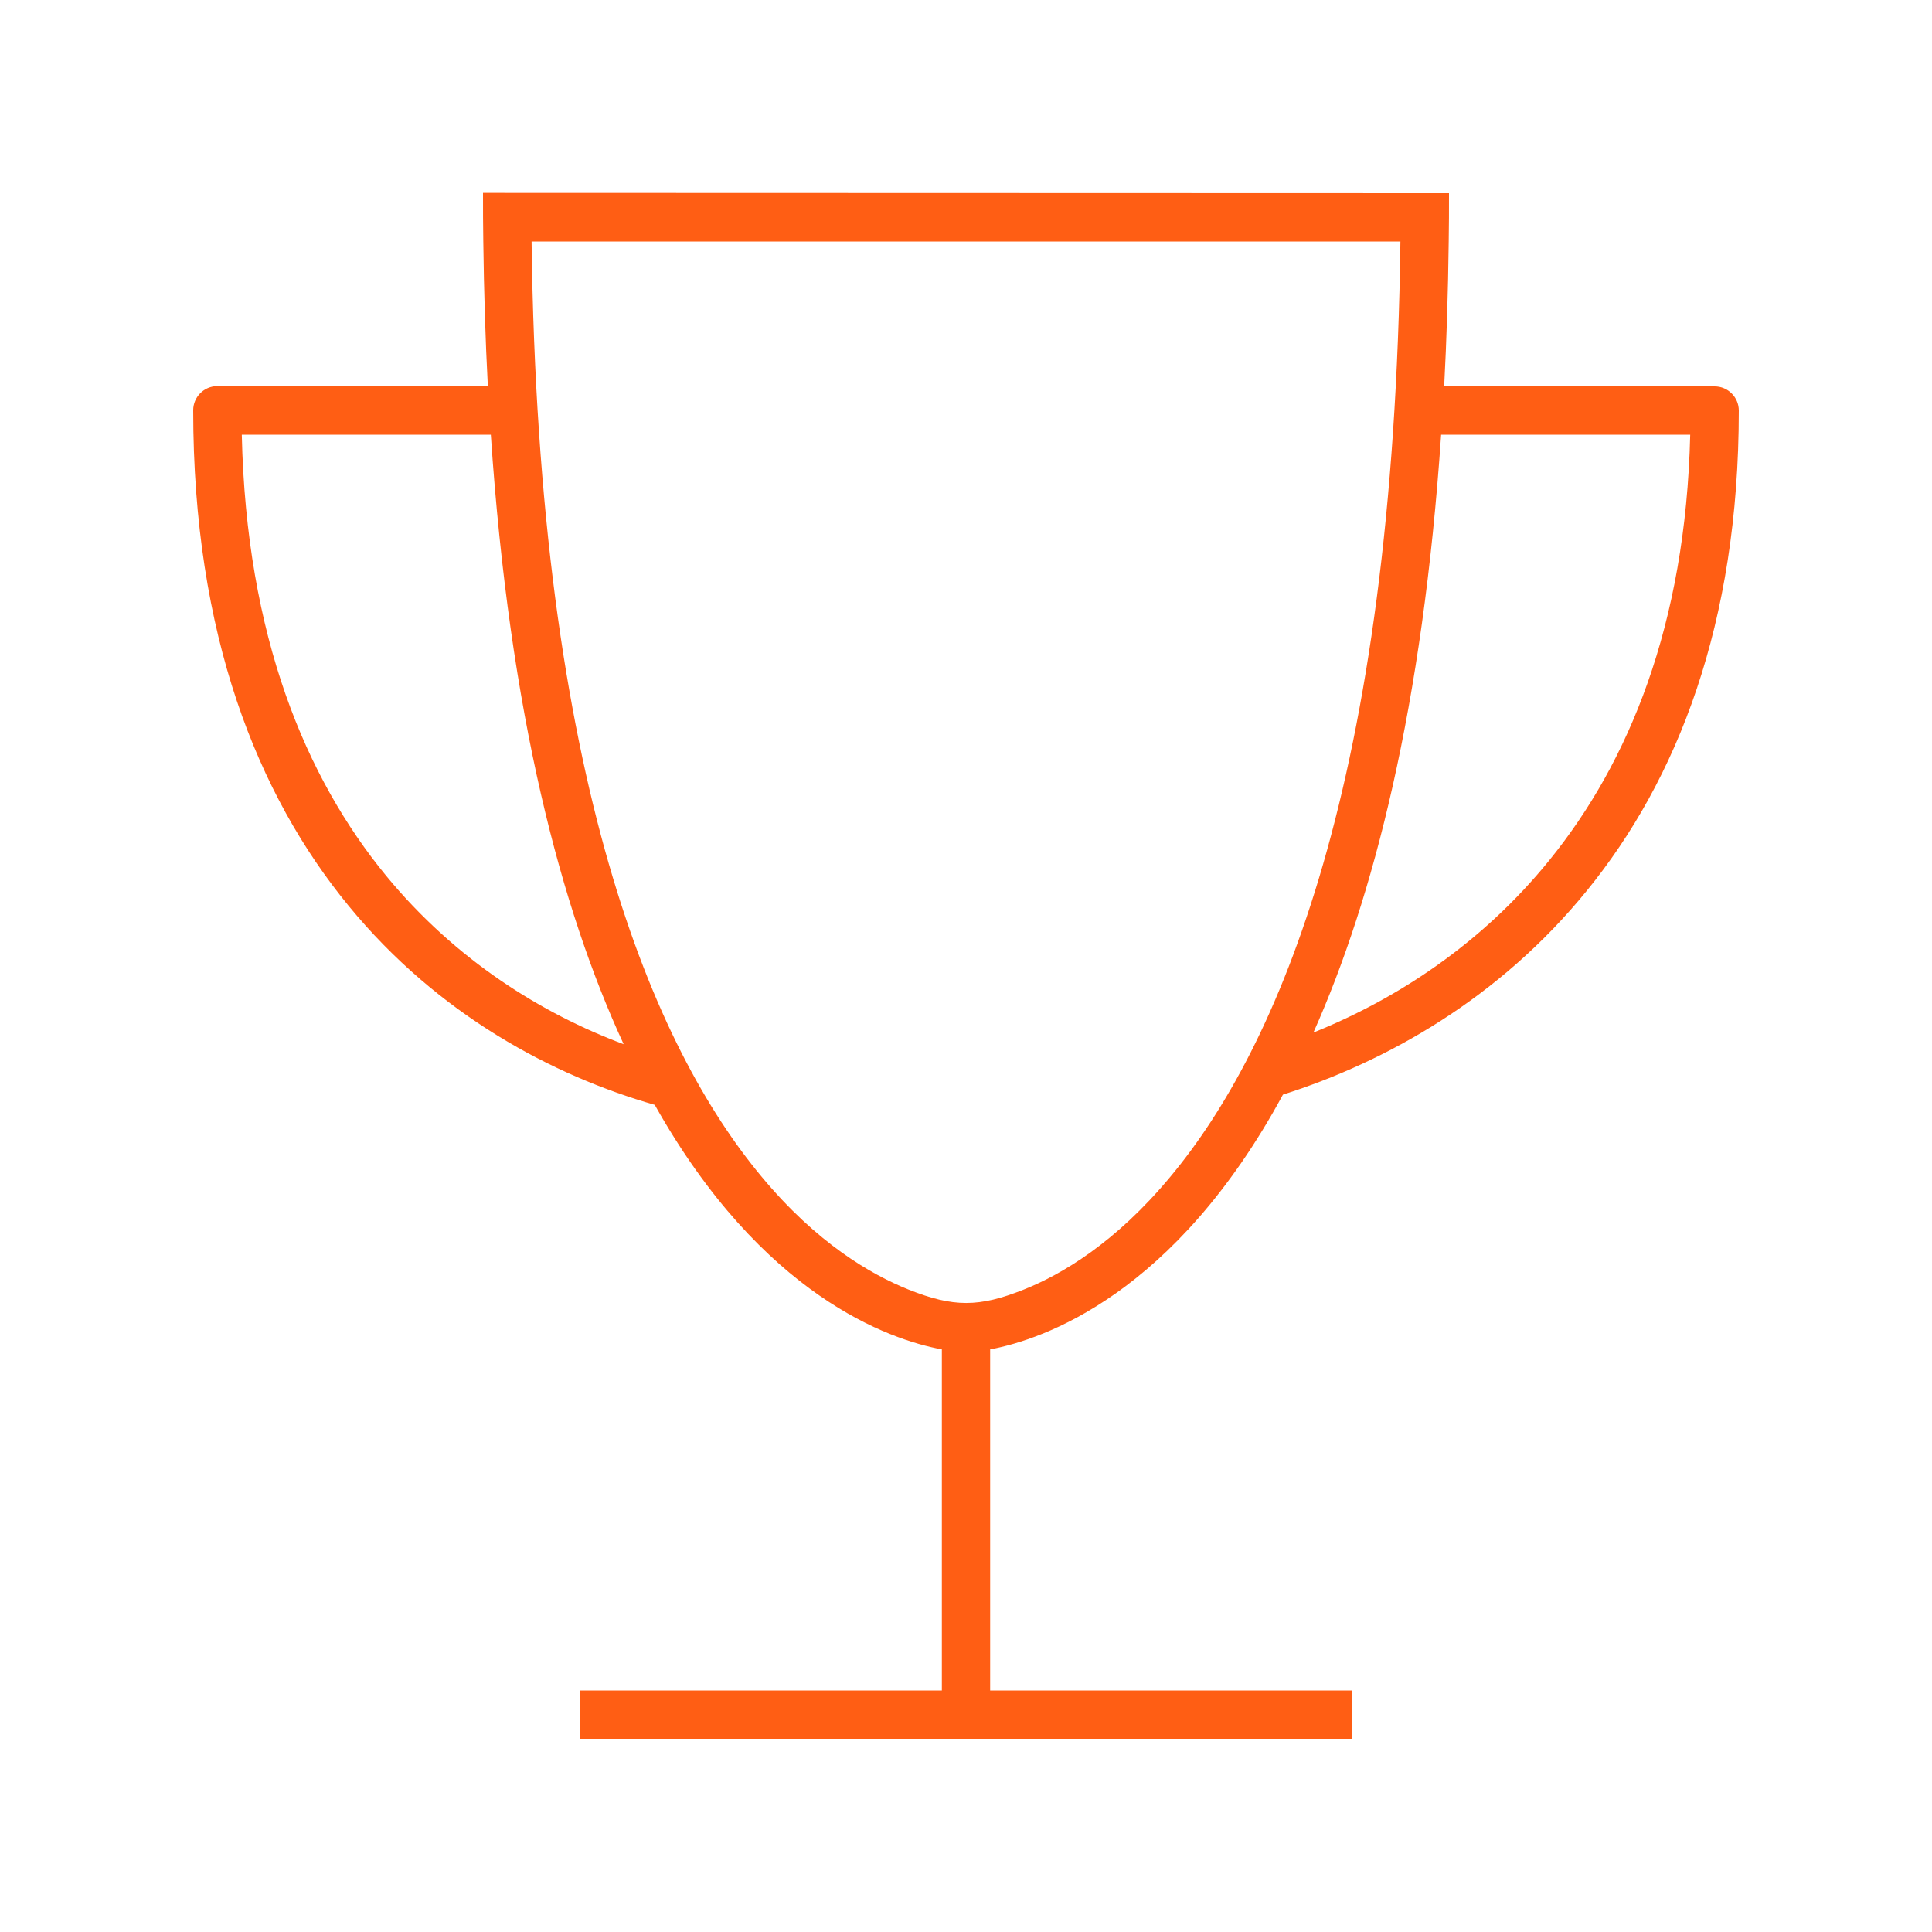 <svg xmlns="http://www.w3.org/2000/svg" width="40" height="40" viewBox="0 0 40 40" fill="none"><path d="M20.5 27.938V35H28V36H12V35H19.5V27.938C18.419 27.738 15.781 26.837 13.556 22.875C11.463 22.275 9.081 21.025 7.219 18.756C5.331 16.456 4 13.144 4 8.494C4 8.219 4.225 7.994 4.5 7.994H10.1C10.05 7.038 10.019 6.044 10.006 4.994C10 4.663 10 4.331 10 3.994L30 4C30 4.338 30 4.669 29.994 5C29.981 6.05 29.95 7.044 29.9 8H35.5C35.775 8 36 8.225 36 8.5C36 12.925 34.719 16.15 32.856 18.438C31.044 20.669 28.706 21.981 26.562 22.663C24.319 26.806 21.6 27.731 20.5 27.938ZM27.2 21.375C28.919 20.681 30.675 19.544 32.081 17.806C33.712 15.794 34.9 12.956 34.994 9H29.837C29.456 14.625 28.438 18.587 27.194 21.375H27.2ZM10.162 9H5.006C5.1 13.181 6.331 16.106 7.994 18.131C9.438 19.887 11.225 20.988 12.912 21.619C11.619 18.819 10.55 14.794 10.162 9ZM15.769 24.363C16.906 25.731 18.019 26.381 18.812 26.7C19.738 27.069 20.269 27.069 21.194 26.7C21.981 26.387 23.094 25.731 24.231 24.363C26.456 21.694 28.856 16.212 28.994 5H11.006C11.144 16.212 13.544 21.694 15.769 24.363Z" fill="#FF5E14"></path></svg>